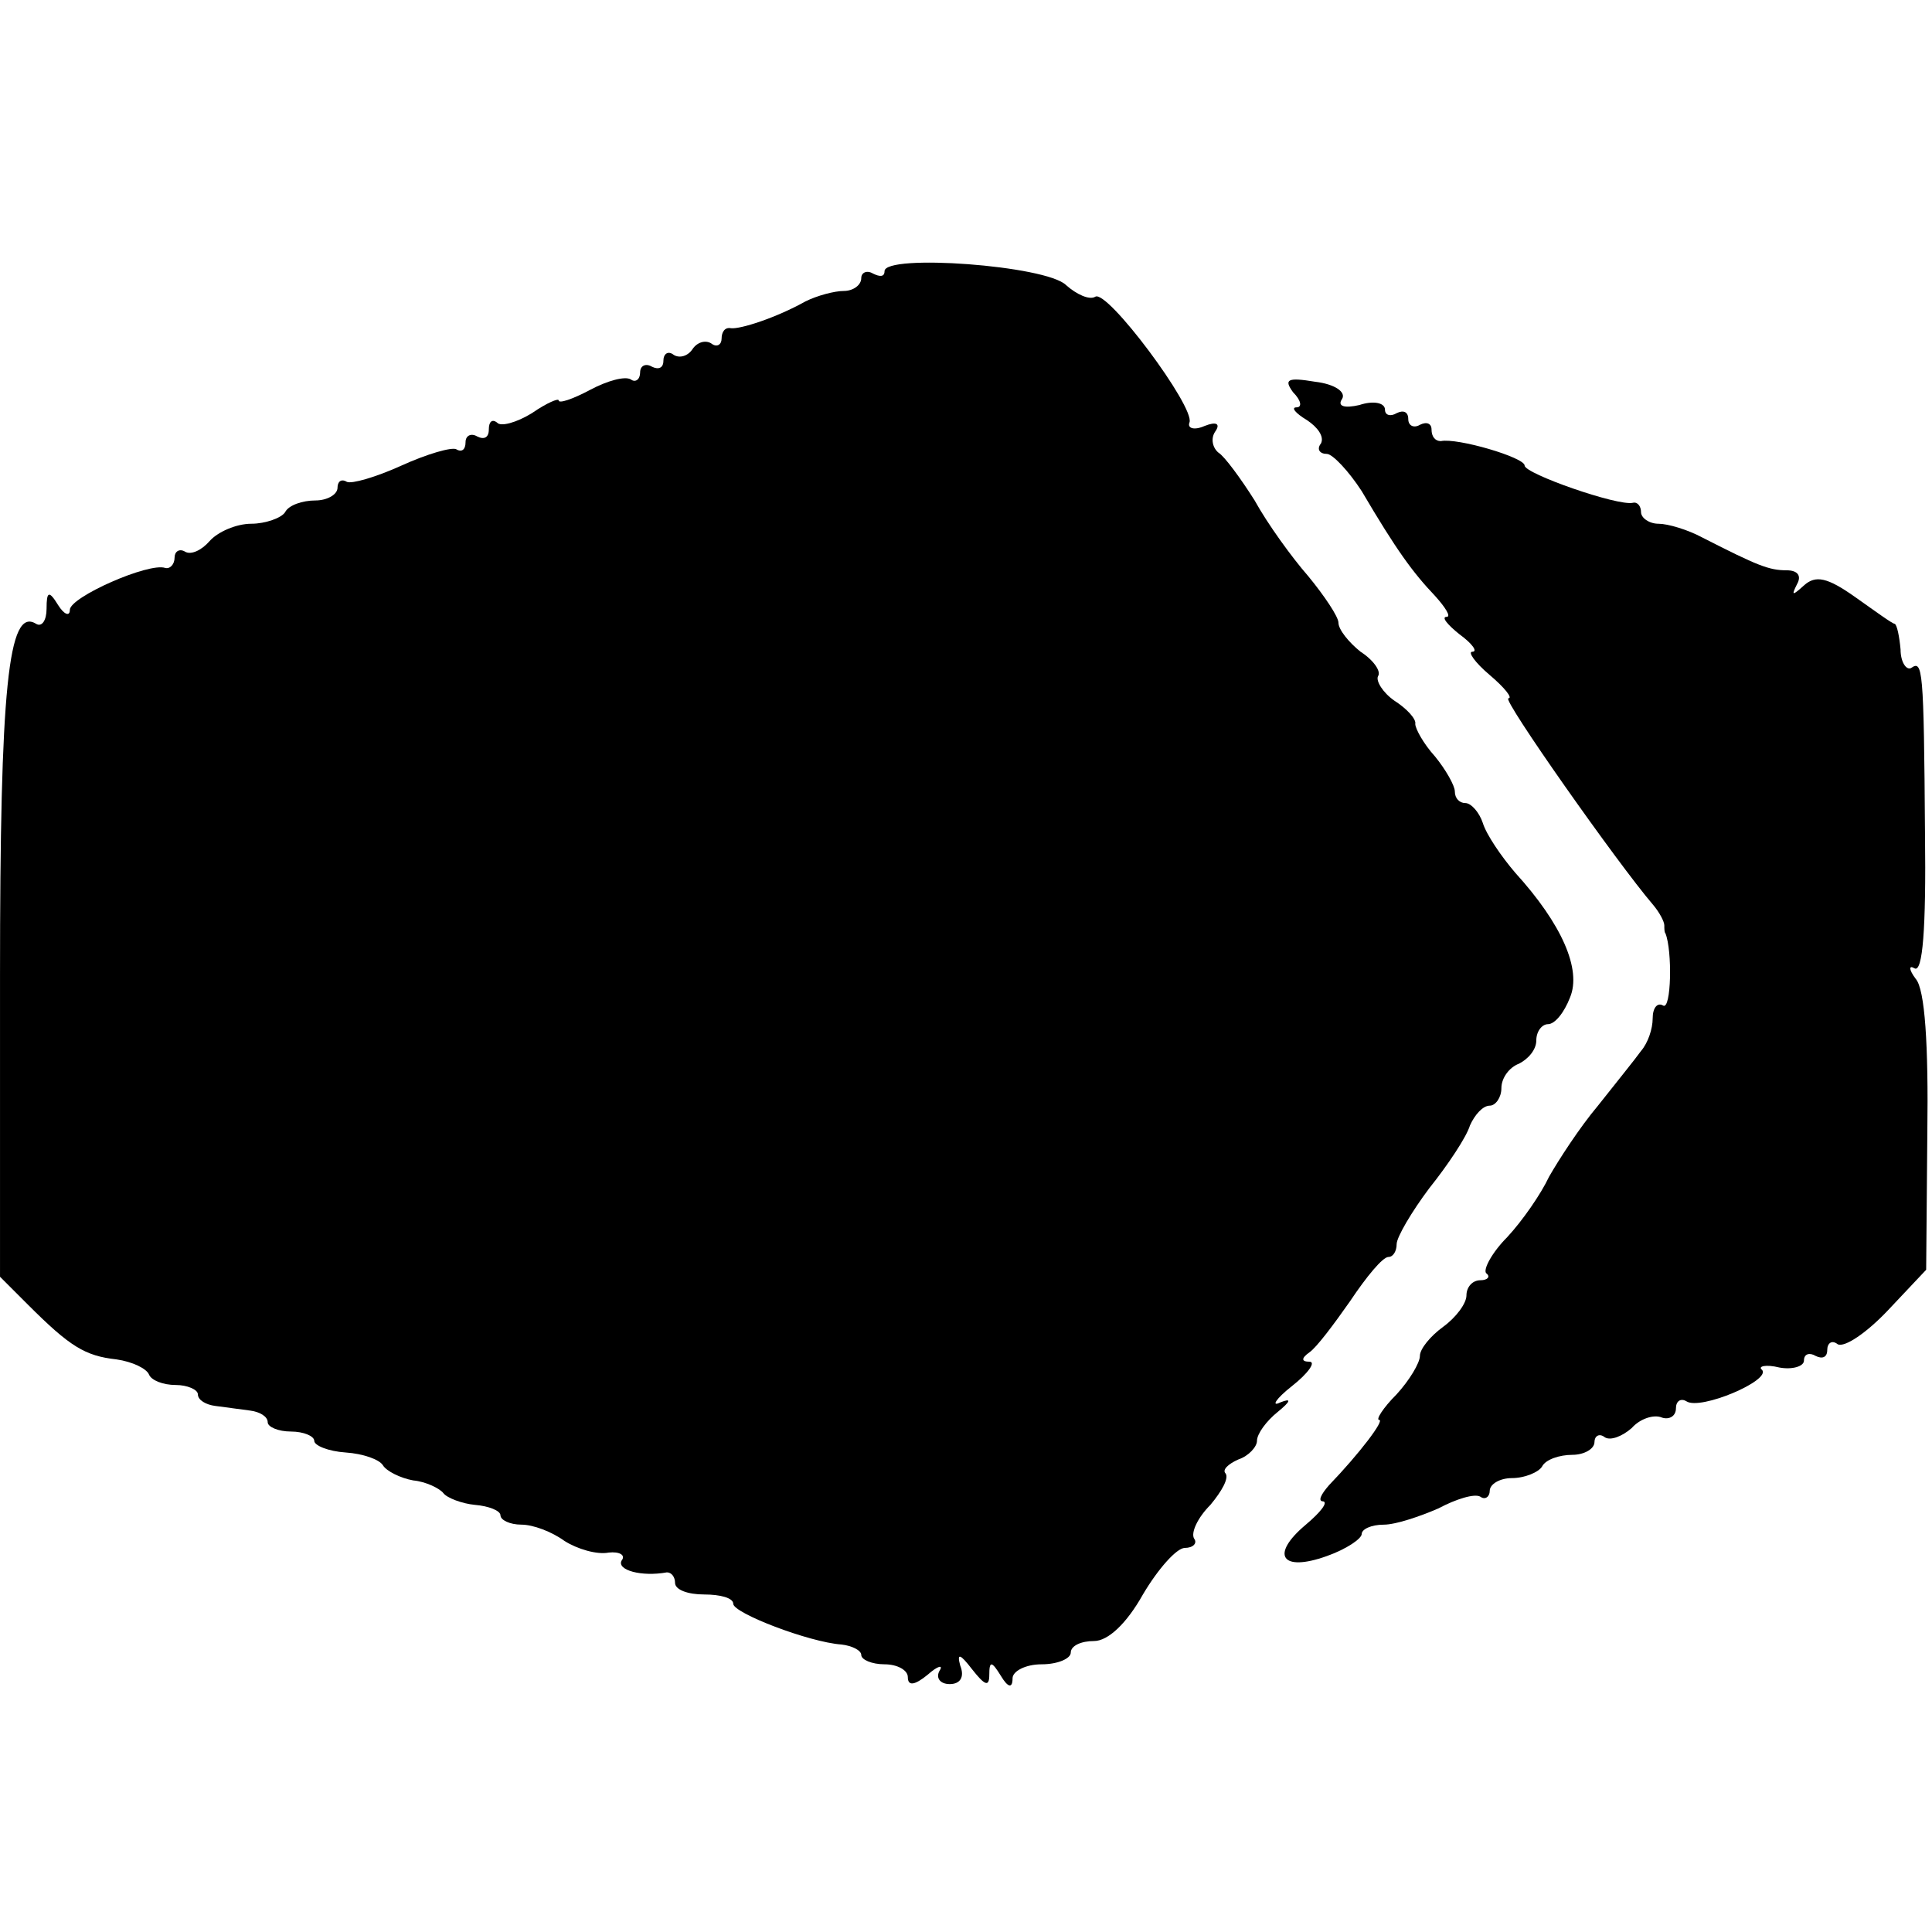 <?xml version="1.0" standalone="no"?>
<!DOCTYPE svg PUBLIC "-//W3C//DTD SVG 20010904//EN"
 "http://www.w3.org/TR/2001/REC-SVG-20010904/DTD/svg10.dtd">
<svg version="1.0" xmlns="http://www.w3.org/2000/svg"
 width="166pt" height="166pt" viewBox="0 0 166 166"
 preserveAspectRatio="xMidYMid meet">
<g transform="translate(0,166) scale(0.1,-0.1)"
fill="#000000" stroke="none">
<path d="M760 1427 c0 -5 -4 -5 -10 -2 -5 3 -10 1 -10 -4 0 -6 -7 -11 -15 -11
-8 0 -23 -4 -33 -9 -25 -14 -56 -24 -64 -23 -5 1 -8 -3 -8 -9 0 -5 -4 -8 -9
-4 -5 3 -12 1 -16 -5 -4 -6 -11 -8 -16 -5 -5 4 -9 1 -9 -5 0 -6 -4 -8 -10 -5
-5 3 -10 1 -10 -5 0 -6 -4 -9 -8 -6 -5 3 -20 -1 -35 -9 -15 -8 -27 -12 -27 -9
0 2 -10 -2 -23 -11 -13 -8 -27 -12 -30 -8 -4 3 -7 1 -7 -6 0 -7 -4 -9 -10 -6
-5 3 -10 1 -10 -5 0 -6 -3 -9 -8 -6 -4 2 -25 -4 -47 -14 -22 -10 -43 -16 -47
-14 -5 3 -8 0 -8 -5 0 -6 -9 -11 -19 -11 -11 0 -23 -4 -26 -10 -3 -5 -17 -10
-29 -10 -13 0 -29 -7 -36 -15 -7 -8 -16 -12 -21 -9 -5 3 -9 0 -9 -5 0 -6 -4
-10 -8 -9 -14 5 -82 -25 -82 -36 0 -6 -5 -4 -10 4 -8 13 -10 12 -10 -3 0 -10
-4 -16 -9 -13 -24 15 -31 -55 -31 -303 l0 -258 24 -24 c36 -36 49 -44 76 -47
14 -2 26 -8 28 -13 2 -5 12 -9 23 -9 10 0 19 -4 19 -8 0 -5 7 -9 15 -10 8 -1
22 -3 30 -4 8 -1 15 -5 15 -10 0 -4 9 -8 20 -8 11 0 20 -4 20 -8 0 -4 12 -9
27 -10 15 -1 29 -6 32 -11 3 -5 15 -11 26 -13 11 -1 23 -7 26 -11 3 -4 16 -9
27 -10 12 -1 22 -5 22 -9 0 -4 8 -8 18 -8 10 0 26 -6 37 -14 11 -7 28 -12 38
-10 9 1 15 -2 11 -7 -4 -8 17 -14 39 -10 4 0 7 -4 7 -9 0 -6 11 -10 25 -10 14
0 25 -3 25 -8 0 -8 65 -33 93 -35 9 -1 17 -5 17 -9 0 -4 9 -8 20 -8 11 0 20
-5 20 -11 0 -8 6 -7 17 2 9 8 14 9 10 3 -3 -6 1 -11 9 -11 9 0 13 6 9 16 -3
11 0 10 10 -3 11 -14 15 -16 15 -5 0 12 2 12 10 -1 6 -10 10 -11 10 -2 0 6 11
12 25 12 14 0 25 5 25 10 0 6 9 10 20 10 12 0 28 15 42 40 13 22 29 40 36 40
7 0 11 4 8 8 -3 5 3 18 14 29 10 12 16 23 13 27 -3 3 2 8 11 12 9 3 16 11 16
16 0 6 8 17 18 25 11 9 12 12 2 8 -8 -4 -4 3 10 14 14 11 21 21 15 21 -7 0 -7
3 0 8 6 4 21 24 35 44 14 21 28 38 33 38 4 0 7 5 7 11 0 6 13 28 28 48 16 20
32 44 35 54 4 9 11 17 17 17 5 0 10 7 10 15 0 9 7 18 15 21 8 4 15 12 15 20 0
8 5 14 10 14 6 0 14 10 19 23 10 24 -7 63 -47 107 -12 14 -25 33 -28 43 -3 9
-10 17 -15 17 -5 0 -9 4 -9 10 0 5 -8 19 -17 30 -10 11 -17 24 -17 28 1 4 -7
13 -18 20 -10 7 -16 17 -14 21 3 4 -4 14 -15 21 -10 8 -19 19 -19 25 0 5 -12
23 -26 40 -14 16 -35 45 -46 65 -12 19 -26 38 -31 41 -5 4 -7 12 -3 18 5 7 1
9 -9 5 -9 -4 -15 -2 -13 3 5 13 -71 115 -81 108 -5 -3 -16 2 -25 10 -17 17
-156 27 -156 12z"/>
<path d="M1111 1323 c7 -7 8 -13 3 -13 -5 0 -1 -5 9 -11 9 -6 15 -14 12 -20
-4 -5 -1 -9 5 -9 5 0 19 -15 30 -32 30 -51 44 -70 63 -90 9 -10 14 -18 10 -18
-5 0 1 -7 11 -15 11 -8 16 -15 11 -15 -4 0 2 -9 15 -20 13 -11 20 -20 16 -20
-6 0 94 -142 124 -177 6 -7 10 -15 10 -18 0 -3 0 -6 1 -7 6 -15 5 -66 -2 -62
-5 3 -9 -2 -9 -11 0 -9 -4 -21 -10 -28 -5 -7 -22 -28 -37 -47 -16 -19 -34 -47
-42 -61 -7 -15 -23 -38 -36 -52 -13 -13 -21 -28 -18 -31 4 -3 1 -6 -5 -6 -7 0
-12 -6 -12 -13 0 -7 -9 -19 -20 -27 -11 -8 -20 -19 -20 -25 0 -6 -9 -21 -20
-33 -12 -12 -18 -22 -15 -22 5 0 -17 -29 -43 -56 -7 -8 -10 -14 -5 -14 4 -1
-2 -9 -15 -20 -31 -26 -21 -41 18 -27 17 6 30 15 30 19 0 4 8 8 19 8 10 0 31
7 47 14 15 8 31 13 36 10 4 -3 8 0 8 5 0 6 9 11 19 11 11 0 23 5 26 10 3 6 15
10 26 10 10 0 19 5 19 11 0 5 4 8 9 4 5 -3 15 1 23 8 7 8 19 12 26 9 6 -2 12
1 12 8 0 6 4 9 9 6 12 -8 73 18 65 27 -4 3 3 5 15 2 11 -2 21 1 21 6 0 6 5 7
10 4 6 -3 10 -1 10 5 0 6 4 9 9 5 6 -3 25 10 43 29 l33 35 1 118 c1 75 -2 123
-10 132 -6 8 -6 12 -1 9 7 -4 10 34 9 115 -1 144 -2 150 -12 143 -4 -2 -9 5
-9 16 -1 11 -3 21 -5 22 -2 0 -17 11 -34 23 -24 17 -34 19 -44 10 -10 -9 -11
-9 -6 1 4 7 1 12 -9 12 -15 0 -25 4 -72 28 -13 7 -30 12 -38 12 -8 0 -15 5
-15 10 0 5 -3 9 -7 8 -13 -3 -93 25 -93 32 0 7 -58 24 -72 21 -5 0 -8 4 -8 10
0 5 -4 7 -10 4 -5 -3 -10 -1 -10 5 0 6 -4 8 -10 5 -5 -3 -10 -2 -10 3 0 6 -10
8 -22 4 -13 -3 -19 -1 -15 5 4 6 -6 13 -23 15 -24 4 -27 2 -19 -9z"/>
</g>
</svg>
